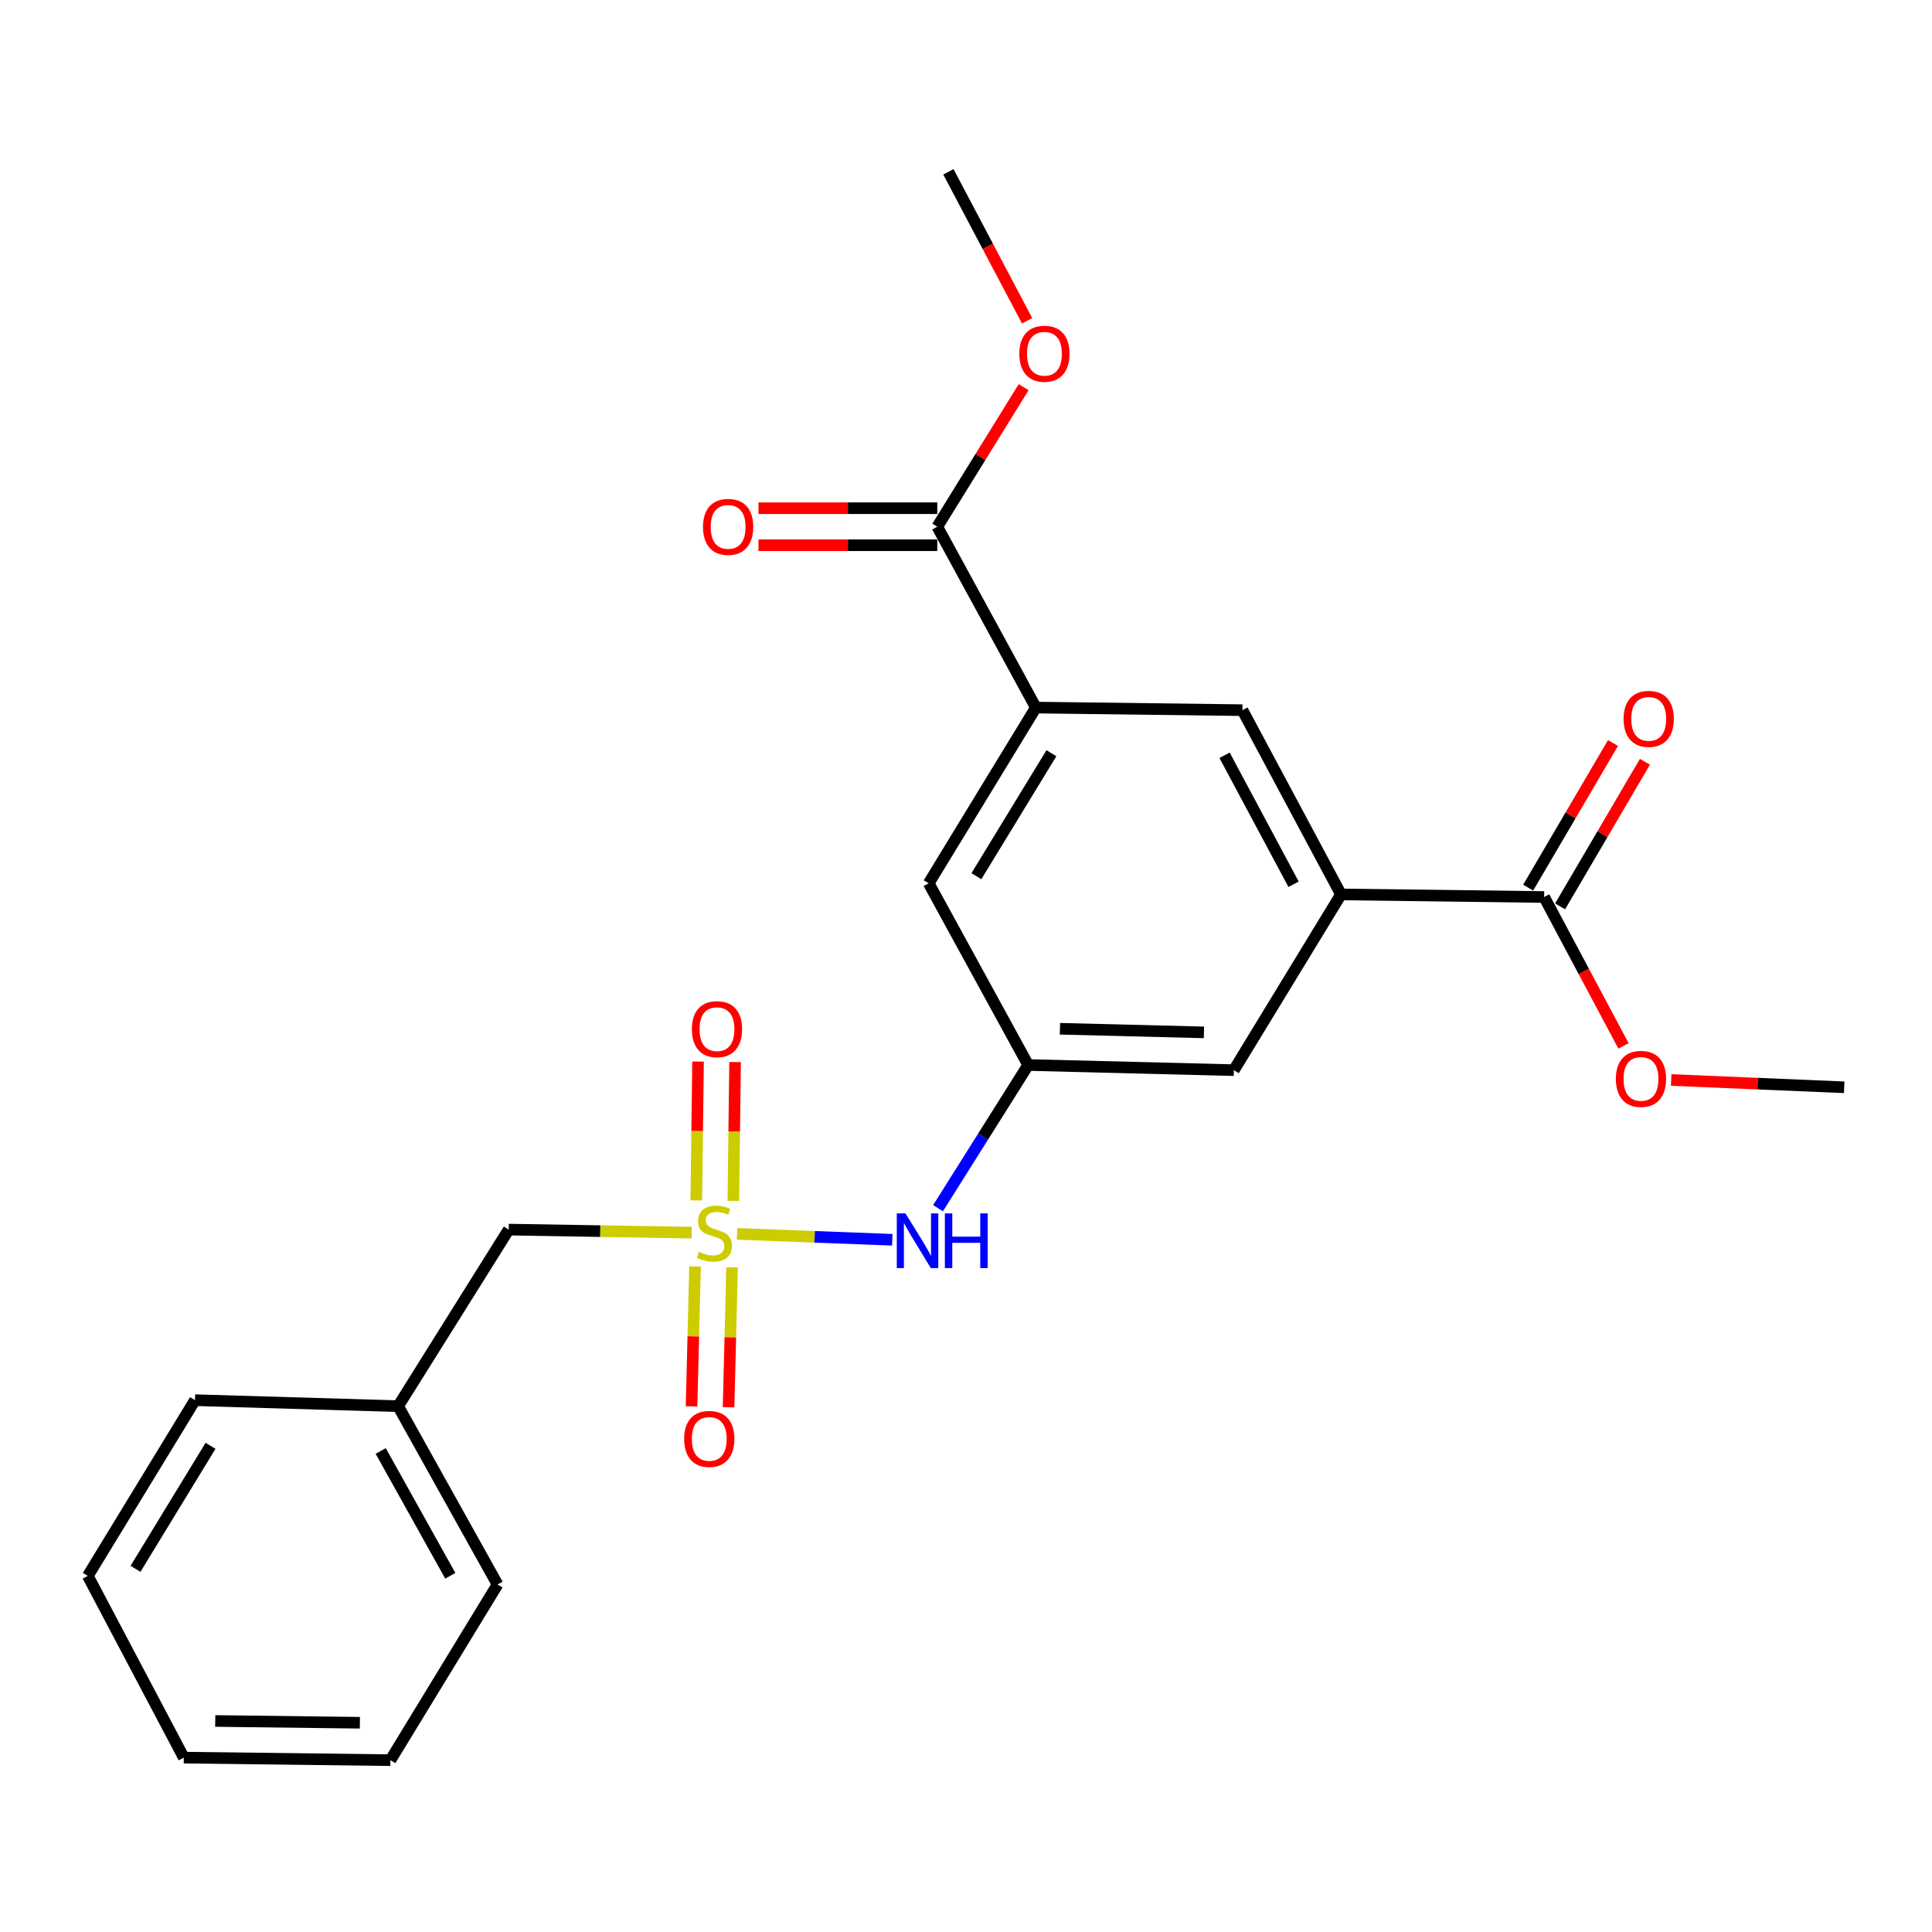 <?xml version='1.0' encoding='iso-8859-1'?>
<svg version='1.1' baseProfile='full'
              xmlns='http://www.w3.org/2000/svg'
                      xmlns:rdkit='http://www.rdkit.org/xml'
                      xmlns:xlink='http://www.w3.org/1999/xlink'
                  xml:space='preserve'
width='1000px' height='1000px' viewBox='0 0 1000 1000'>
<!-- END OF HEADER -->
<rect style='opacity:1.0;fill:#FFFFFF;stroke:none' width='1000' height='1000' x='0' y='0'> </rect>
<path class='bond-2' d='M 381.487,638.655 L 421.665,640.181' style='fill:none;fill-rule:evenodd;stroke:#CCCC00;stroke-width:6px;stroke-linecap:butt;stroke-linejoin:miter;stroke-opacity:1' />
<path class='bond-2' d='M 421.665,640.181 L 461.843,641.707' style='fill:none;fill-rule:evenodd;stroke:#0000FF;stroke-width:6px;stroke-linecap:butt;stroke-linejoin:miter;stroke-opacity:1' />
<path class='bond-7' d='M 359.757,655.514 L 358.852,691.713' style='fill:none;fill-rule:evenodd;stroke:#CCCC00;stroke-width:6px;stroke-linecap:butt;stroke-linejoin:miter;stroke-opacity:1' />
<path class='bond-7' d='M 358.852,691.713 L 357.947,727.912' style='fill:none;fill-rule:evenodd;stroke:#FF0000;stroke-width:6px;stroke-linecap:butt;stroke-linejoin:miter;stroke-opacity:1' />
<path class='bond-7' d='M 378.92,655.993 L 378.015,692.192' style='fill:none;fill-rule:evenodd;stroke:#CCCC00;stroke-width:6px;stroke-linecap:butt;stroke-linejoin:miter;stroke-opacity:1' />
<path class='bond-7' d='M 378.015,692.192 L 377.11,728.391' style='fill:none;fill-rule:evenodd;stroke:#FF0000;stroke-width:6px;stroke-linecap:butt;stroke-linejoin:miter;stroke-opacity:1' />
<path class='bond-8' d='M 379.572,621.571 L 380.025,585.641' style='fill:none;fill-rule:evenodd;stroke:#CCCC00;stroke-width:6px;stroke-linecap:butt;stroke-linejoin:miter;stroke-opacity:1' />
<path class='bond-8' d='M 380.025,585.641 L 380.478,549.711' style='fill:none;fill-rule:evenodd;stroke:#FF0000;stroke-width:6px;stroke-linecap:butt;stroke-linejoin:miter;stroke-opacity:1' />
<path class='bond-8' d='M 360.404,621.329 L 360.857,585.399' style='fill:none;fill-rule:evenodd;stroke:#CCCC00;stroke-width:6px;stroke-linecap:butt;stroke-linejoin:miter;stroke-opacity:1' />
<path class='bond-8' d='M 360.857,585.399 L 361.31,549.469' style='fill:none;fill-rule:evenodd;stroke:#FF0000;stroke-width:6px;stroke-linecap:butt;stroke-linejoin:miter;stroke-opacity:1' />
<path class='bond-11' d='M 358.035,638.015 L 310.669,637.229' style='fill:none;fill-rule:evenodd;stroke:#CCCC00;stroke-width:6px;stroke-linecap:butt;stroke-linejoin:miter;stroke-opacity:1' />
<path class='bond-11' d='M 310.669,637.229 L 263.302,636.442' style='fill:none;fill-rule:evenodd;stroke:#000000;stroke-width:6px;stroke-linecap:butt;stroke-linejoin:miter;stroke-opacity:1' />
<path class='bond-0' d='M 536.166,366.241 L 480.692,457.178' style='fill:none;fill-rule:evenodd;stroke:#000000;stroke-width:6px;stroke-linecap:butt;stroke-linejoin:miter;stroke-opacity:1' />
<path class='bond-0' d='M 544.21,389.865 L 505.378,453.52' style='fill:none;fill-rule:evenodd;stroke:#000000;stroke-width:6px;stroke-linecap:butt;stroke-linejoin:miter;stroke-opacity:1' />
<path class='bond-4' d='M 536.166,366.241 L 485.133,272.631' style='fill:none;fill-rule:evenodd;stroke:#000000;stroke-width:6px;stroke-linecap:butt;stroke-linejoin:miter;stroke-opacity:1' />
<path class='bond-25' d='M 536.166,366.241 L 643.077,367.583' style='fill:none;fill-rule:evenodd;stroke:#000000;stroke-width:6px;stroke-linecap:butt;stroke-linejoin:miter;stroke-opacity:1' />
<path class='bond-1' d='M 694.099,462.95 L 638.647,553.919' style='fill:none;fill-rule:evenodd;stroke:#000000;stroke-width:6px;stroke-linecap:butt;stroke-linejoin:miter;stroke-opacity:1' />
<path class='bond-3' d='M 694.099,462.95 L 799.243,464.292' style='fill:none;fill-rule:evenodd;stroke:#000000;stroke-width:6px;stroke-linecap:butt;stroke-linejoin:miter;stroke-opacity:1' />
<path class='bond-6' d='M 694.099,462.95 L 643.077,367.583' style='fill:none;fill-rule:evenodd;stroke:#000000;stroke-width:6px;stroke-linecap:butt;stroke-linejoin:miter;stroke-opacity:1' />
<path class='bond-6' d='M 669.544,457.688 L 633.828,390.931' style='fill:none;fill-rule:evenodd;stroke:#000000;stroke-width:6px;stroke-linecap:butt;stroke-linejoin:miter;stroke-opacity:1' />
<path class='bond-5' d='M 485.524,625.357 L 508.848,588.301' style='fill:none;fill-rule:evenodd;stroke:#0000FF;stroke-width:6px;stroke-linecap:butt;stroke-linejoin:miter;stroke-opacity:1' />
<path class='bond-5' d='M 508.848,588.301 L 532.172,551.246' style='fill:none;fill-rule:evenodd;stroke:#000000;stroke-width:6px;stroke-linecap:butt;stroke-linejoin:miter;stroke-opacity:1' />
<path class='bond-12' d='M 807.51,469.141 L 829.463,431.714' style='fill:none;fill-rule:evenodd;stroke:#000000;stroke-width:6px;stroke-linecap:butt;stroke-linejoin:miter;stroke-opacity:1' />
<path class='bond-12' d='M 829.463,431.714 L 851.416,394.287' style='fill:none;fill-rule:evenodd;stroke:#FF0000;stroke-width:6px;stroke-linecap:butt;stroke-linejoin:miter;stroke-opacity:1' />
<path class='bond-12' d='M 790.975,459.443 L 812.928,422.016' style='fill:none;fill-rule:evenodd;stroke:#000000;stroke-width:6px;stroke-linecap:butt;stroke-linejoin:miter;stroke-opacity:1' />
<path class='bond-12' d='M 812.928,422.016 L 834.881,384.588' style='fill:none;fill-rule:evenodd;stroke:#FF0000;stroke-width:6px;stroke-linecap:butt;stroke-linejoin:miter;stroke-opacity:1' />
<path class='bond-14' d='M 799.243,464.292 L 819.78,502.828' style='fill:none;fill-rule:evenodd;stroke:#000000;stroke-width:6px;stroke-linecap:butt;stroke-linejoin:miter;stroke-opacity:1' />
<path class='bond-14' d='M 819.78,502.828 L 840.318,541.365' style='fill:none;fill-rule:evenodd;stroke:#FF0000;stroke-width:6px;stroke-linecap:butt;stroke-linejoin:miter;stroke-opacity:1' />
<path class='bond-13' d='M 485.133,263.047 L 438.86,263.047' style='fill:none;fill-rule:evenodd;stroke:#000000;stroke-width:6px;stroke-linecap:butt;stroke-linejoin:miter;stroke-opacity:1' />
<path class='bond-13' d='M 438.86,263.047 L 392.587,263.047' style='fill:none;fill-rule:evenodd;stroke:#FF0000;stroke-width:6px;stroke-linecap:butt;stroke-linejoin:miter;stroke-opacity:1' />
<path class='bond-13' d='M 485.133,282.216 L 438.86,282.216' style='fill:none;fill-rule:evenodd;stroke:#000000;stroke-width:6px;stroke-linecap:butt;stroke-linejoin:miter;stroke-opacity:1' />
<path class='bond-13' d='M 438.86,282.216 L 392.587,282.216' style='fill:none;fill-rule:evenodd;stroke:#FF0000;stroke-width:6px;stroke-linecap:butt;stroke-linejoin:miter;stroke-opacity:1' />
<path class='bond-15' d='M 485.133,272.631 L 507.482,236.521' style='fill:none;fill-rule:evenodd;stroke:#000000;stroke-width:6px;stroke-linecap:butt;stroke-linejoin:miter;stroke-opacity:1' />
<path class='bond-15' d='M 507.482,236.521 L 529.831,200.41' style='fill:none;fill-rule:evenodd;stroke:#FF0000;stroke-width:6px;stroke-linecap:butt;stroke-linejoin:miter;stroke-opacity:1' />
<path class='bond-9' d='M 532.172,551.246 L 480.692,457.178' style='fill:none;fill-rule:evenodd;stroke:#000000;stroke-width:6px;stroke-linecap:butt;stroke-linejoin:miter;stroke-opacity:1' />
<path class='bond-10' d='M 532.172,551.246 L 638.647,553.919' style='fill:none;fill-rule:evenodd;stroke:#000000;stroke-width:6px;stroke-linecap:butt;stroke-linejoin:miter;stroke-opacity:1' />
<path class='bond-10' d='M 548.625,532.484 L 623.157,534.355' style='fill:none;fill-rule:evenodd;stroke:#000000;stroke-width:6px;stroke-linecap:butt;stroke-linejoin:miter;stroke-opacity:1' />
<path class='bond-16' d='M 263.302,636.442 L 206.072,727.837' style='fill:none;fill-rule:evenodd;stroke:#000000;stroke-width:6px;stroke-linecap:butt;stroke-linejoin:miter;stroke-opacity:1' />
<path class='bond-17' d='M 865.002,559.008 L 909.774,560.893' style='fill:none;fill-rule:evenodd;stroke:#FF0000;stroke-width:6px;stroke-linecap:butt;stroke-linejoin:miter;stroke-opacity:1' />
<path class='bond-17' d='M 909.774,560.893 L 954.545,562.779' style='fill:none;fill-rule:evenodd;stroke:#000000;stroke-width:6px;stroke-linecap:butt;stroke-linejoin:miter;stroke-opacity:1' />
<path class='bond-18' d='M 531.626,166.035 L 511.26,127.486' style='fill:none;fill-rule:evenodd;stroke:#FF0000;stroke-width:6px;stroke-linecap:butt;stroke-linejoin:miter;stroke-opacity:1' />
<path class='bond-18' d='M 511.26,127.486 L 490.895,88.937' style='fill:none;fill-rule:evenodd;stroke:#000000;stroke-width:6px;stroke-linecap:butt;stroke-linejoin:miter;stroke-opacity:1' />
<path class='bond-19' d='M 206.072,727.837 L 257.53,820.126' style='fill:none;fill-rule:evenodd;stroke:#000000;stroke-width:6px;stroke-linecap:butt;stroke-linejoin:miter;stroke-opacity:1' />
<path class='bond-19' d='M 197.048,751.016 L 233.069,815.618' style='fill:none;fill-rule:evenodd;stroke:#000000;stroke-width:6px;stroke-linecap:butt;stroke-linejoin:miter;stroke-opacity:1' />
<path class='bond-20' d='M 206.072,727.837 L 100.928,724.727' style='fill:none;fill-rule:evenodd;stroke:#000000;stroke-width:6px;stroke-linecap:butt;stroke-linejoin:miter;stroke-opacity:1' />
<path class='bond-21' d='M 257.53,820.126 L 202.078,911.063' style='fill:none;fill-rule:evenodd;stroke:#000000;stroke-width:6px;stroke-linecap:butt;stroke-linejoin:miter;stroke-opacity:1' />
<path class='bond-22' d='M 100.928,724.727 L 45.455,815.675' style='fill:none;fill-rule:evenodd;stroke:#000000;stroke-width:6px;stroke-linecap:butt;stroke-linejoin:miter;stroke-opacity:1' />
<path class='bond-22' d='M 108.972,748.352 L 70.141,812.015' style='fill:none;fill-rule:evenodd;stroke:#000000;stroke-width:6px;stroke-linecap:butt;stroke-linejoin:miter;stroke-opacity:1' />
<path class='bond-24' d='M 202.078,911.063 L 95.135,909.743' style='fill:none;fill-rule:evenodd;stroke:#000000;stroke-width:6px;stroke-linecap:butt;stroke-linejoin:miter;stroke-opacity:1' />
<path class='bond-24' d='M 186.273,891.697 L 111.413,890.773' style='fill:none;fill-rule:evenodd;stroke:#000000;stroke-width:6px;stroke-linecap:butt;stroke-linejoin:miter;stroke-opacity:1' />
<path class='bond-23' d='M 45.455,815.675 L 95.135,909.743' style='fill:none;fill-rule:evenodd;stroke:#000000;stroke-width:6px;stroke-linecap:butt;stroke-linejoin:miter;stroke-opacity:1' />
<path  class='atom-0' d='M 361.777 647.93
Q 362.097 648.05, 363.417 648.61
Q 364.737 649.17, 366.177 649.53
Q 367.657 649.85, 369.097 649.85
Q 371.777 649.85, 373.337 648.57
Q 374.897 647.25, 374.897 644.97
Q 374.897 643.41, 374.097 642.45
Q 373.337 641.49, 372.137 640.97
Q 370.937 640.45, 368.937 639.85
Q 366.417 639.09, 364.897 638.37
Q 363.417 637.65, 362.337 636.13
Q 361.297 634.61, 361.297 632.05
Q 361.297 628.49, 363.697 626.29
Q 366.137 624.09, 370.937 624.09
Q 374.217 624.09, 377.937 625.65
L 377.017 628.73
Q 373.617 627.33, 371.057 627.33
Q 368.297 627.33, 366.777 628.49
Q 365.257 629.61, 365.297 631.57
Q 365.297 633.09, 366.057 634.01
Q 366.857 634.93, 367.977 635.45
Q 369.137 635.97, 371.057 636.57
Q 373.617 637.37, 375.137 638.17
Q 376.657 638.97, 377.737 640.61
Q 378.857 642.21, 378.857 644.97
Q 378.857 648.89, 376.217 651.01
Q 373.617 653.09, 369.257 653.09
Q 366.737 653.09, 364.817 652.53
Q 362.937 652.01, 360.697 651.09
L 361.777 647.93
' fill='#CCCC00'/>
<path  class='atom-3' d='M 468.66 628.044
L 477.94 643.044
Q 478.86 644.524, 480.34 647.204
Q 481.82 649.884, 481.9 650.044
L 481.9 628.044
L 485.66 628.044
L 485.66 656.364
L 481.78 656.364
L 471.82 639.964
Q 470.66 638.044, 469.42 635.844
Q 468.22 633.644, 467.86 632.964
L 467.86 656.364
L 464.18 656.364
L 464.18 628.044
L 468.66 628.044
' fill='#0000FF'/>
<path  class='atom-3' d='M 489.06 628.044
L 492.9 628.044
L 492.9 640.084
L 507.38 640.084
L 507.38 628.044
L 511.22 628.044
L 511.22 656.364
L 507.38 656.364
L 507.38 643.284
L 492.9 643.284
L 492.9 656.364
L 489.06 656.364
L 489.06 628.044
' fill='#0000FF'/>
<path  class='atom-8' d='M 354.115 744.775
Q 354.115 737.975, 357.475 734.175
Q 360.835 730.375, 367.115 730.375
Q 373.395 730.375, 376.755 734.175
Q 380.115 737.975, 380.115 744.775
Q 380.115 751.655, 376.715 755.575
Q 373.315 759.455, 367.115 759.455
Q 360.875 759.455, 357.475 755.575
Q 354.115 751.695, 354.115 744.775
M 367.115 756.255
Q 371.435 756.255, 373.755 753.375
Q 376.115 750.455, 376.115 744.775
Q 376.115 739.215, 373.755 736.415
Q 371.435 733.575, 367.115 733.575
Q 362.795 733.575, 360.435 736.375
Q 358.115 739.175, 358.115 744.775
Q 358.115 750.495, 360.435 753.375
Q 362.795 756.255, 367.115 756.255
' fill='#FF0000'/>
<path  class='atom-9' d='M 358.108 532.689
Q 358.108 525.889, 361.468 522.089
Q 364.828 518.289, 371.108 518.289
Q 377.388 518.289, 380.748 522.089
Q 384.108 525.889, 384.108 532.689
Q 384.108 539.569, 380.708 543.489
Q 377.308 547.369, 371.108 547.369
Q 364.868 547.369, 361.468 543.489
Q 358.108 539.609, 358.108 532.689
M 371.108 544.169
Q 375.428 544.169, 377.748 541.289
Q 380.108 538.369, 380.108 532.689
Q 380.108 527.129, 377.748 524.329
Q 375.428 521.489, 371.108 521.489
Q 366.788 521.489, 364.428 524.289
Q 362.108 527.089, 362.108 532.689
Q 362.108 538.409, 364.428 541.289
Q 366.788 544.169, 371.108 544.169
' fill='#FF0000'/>
<path  class='atom-13' d='M 840.374 372.083
Q 840.374 365.283, 843.734 361.483
Q 847.094 357.683, 853.374 357.683
Q 859.654 357.683, 863.014 361.483
Q 866.374 365.283, 866.374 372.083
Q 866.374 378.963, 862.974 382.883
Q 859.574 386.763, 853.374 386.763
Q 847.134 386.763, 843.734 382.883
Q 840.374 379.003, 840.374 372.083
M 853.374 383.563
Q 857.694 383.563, 860.014 380.683
Q 862.374 377.763, 862.374 372.083
Q 862.374 366.523, 860.014 363.723
Q 857.694 360.883, 853.374 360.883
Q 849.054 360.883, 846.694 363.683
Q 844.374 366.483, 844.374 372.083
Q 844.374 377.803, 846.694 380.683
Q 849.054 383.563, 853.374 383.563
' fill='#FF0000'/>
<path  class='atom-14' d='M 363.88 272.711
Q 363.88 265.911, 367.24 262.111
Q 370.6 258.311, 376.88 258.311
Q 383.16 258.311, 386.52 262.111
Q 389.88 265.911, 389.88 272.711
Q 389.88 279.591, 386.48 283.511
Q 383.08 287.391, 376.88 287.391
Q 370.64 287.391, 367.24 283.511
Q 363.88 279.631, 363.88 272.711
M 376.88 284.191
Q 381.2 284.191, 383.52 281.311
Q 385.88 278.391, 385.88 272.711
Q 385.88 267.151, 383.52 264.351
Q 381.2 261.511, 376.88 261.511
Q 372.56 261.511, 370.2 264.311
Q 367.88 267.111, 367.88 272.711
Q 367.88 278.431, 370.2 281.311
Q 372.56 284.191, 376.88 284.191
' fill='#FF0000'/>
<path  class='atom-15' d='M 836.37 558.429
Q 836.37 551.629, 839.73 547.829
Q 843.09 544.029, 849.37 544.029
Q 855.65 544.029, 859.01 547.829
Q 862.37 551.629, 862.37 558.429
Q 862.37 565.309, 858.97 569.229
Q 855.57 573.109, 849.37 573.109
Q 843.13 573.109, 839.73 569.229
Q 836.37 565.349, 836.37 558.429
M 849.37 569.909
Q 853.69 569.909, 856.01 567.029
Q 858.37 564.109, 858.37 558.429
Q 858.37 552.869, 856.01 550.069
Q 853.69 547.229, 849.37 547.229
Q 845.05 547.229, 842.69 550.029
Q 840.37 552.829, 840.37 558.429
Q 840.37 564.149, 842.69 567.029
Q 845.05 569.909, 849.37 569.909
' fill='#FF0000'/>
<path  class='atom-16' d='M 527.596 183.095
Q 527.596 176.295, 530.956 172.495
Q 534.316 168.695, 540.596 168.695
Q 546.876 168.695, 550.236 172.495
Q 553.596 176.295, 553.596 183.095
Q 553.596 189.975, 550.196 193.895
Q 546.796 197.775, 540.596 197.775
Q 534.356 197.775, 530.956 193.895
Q 527.596 190.015, 527.596 183.095
M 540.596 194.575
Q 544.916 194.575, 547.236 191.695
Q 549.596 188.775, 549.596 183.095
Q 549.596 177.535, 547.236 174.735
Q 544.916 171.895, 540.596 171.895
Q 536.276 171.895, 533.916 174.695
Q 531.596 177.495, 531.596 183.095
Q 531.596 188.815, 533.916 191.695
Q 536.276 194.575, 540.596 194.575
' fill='#FF0000'/>
</svg>
